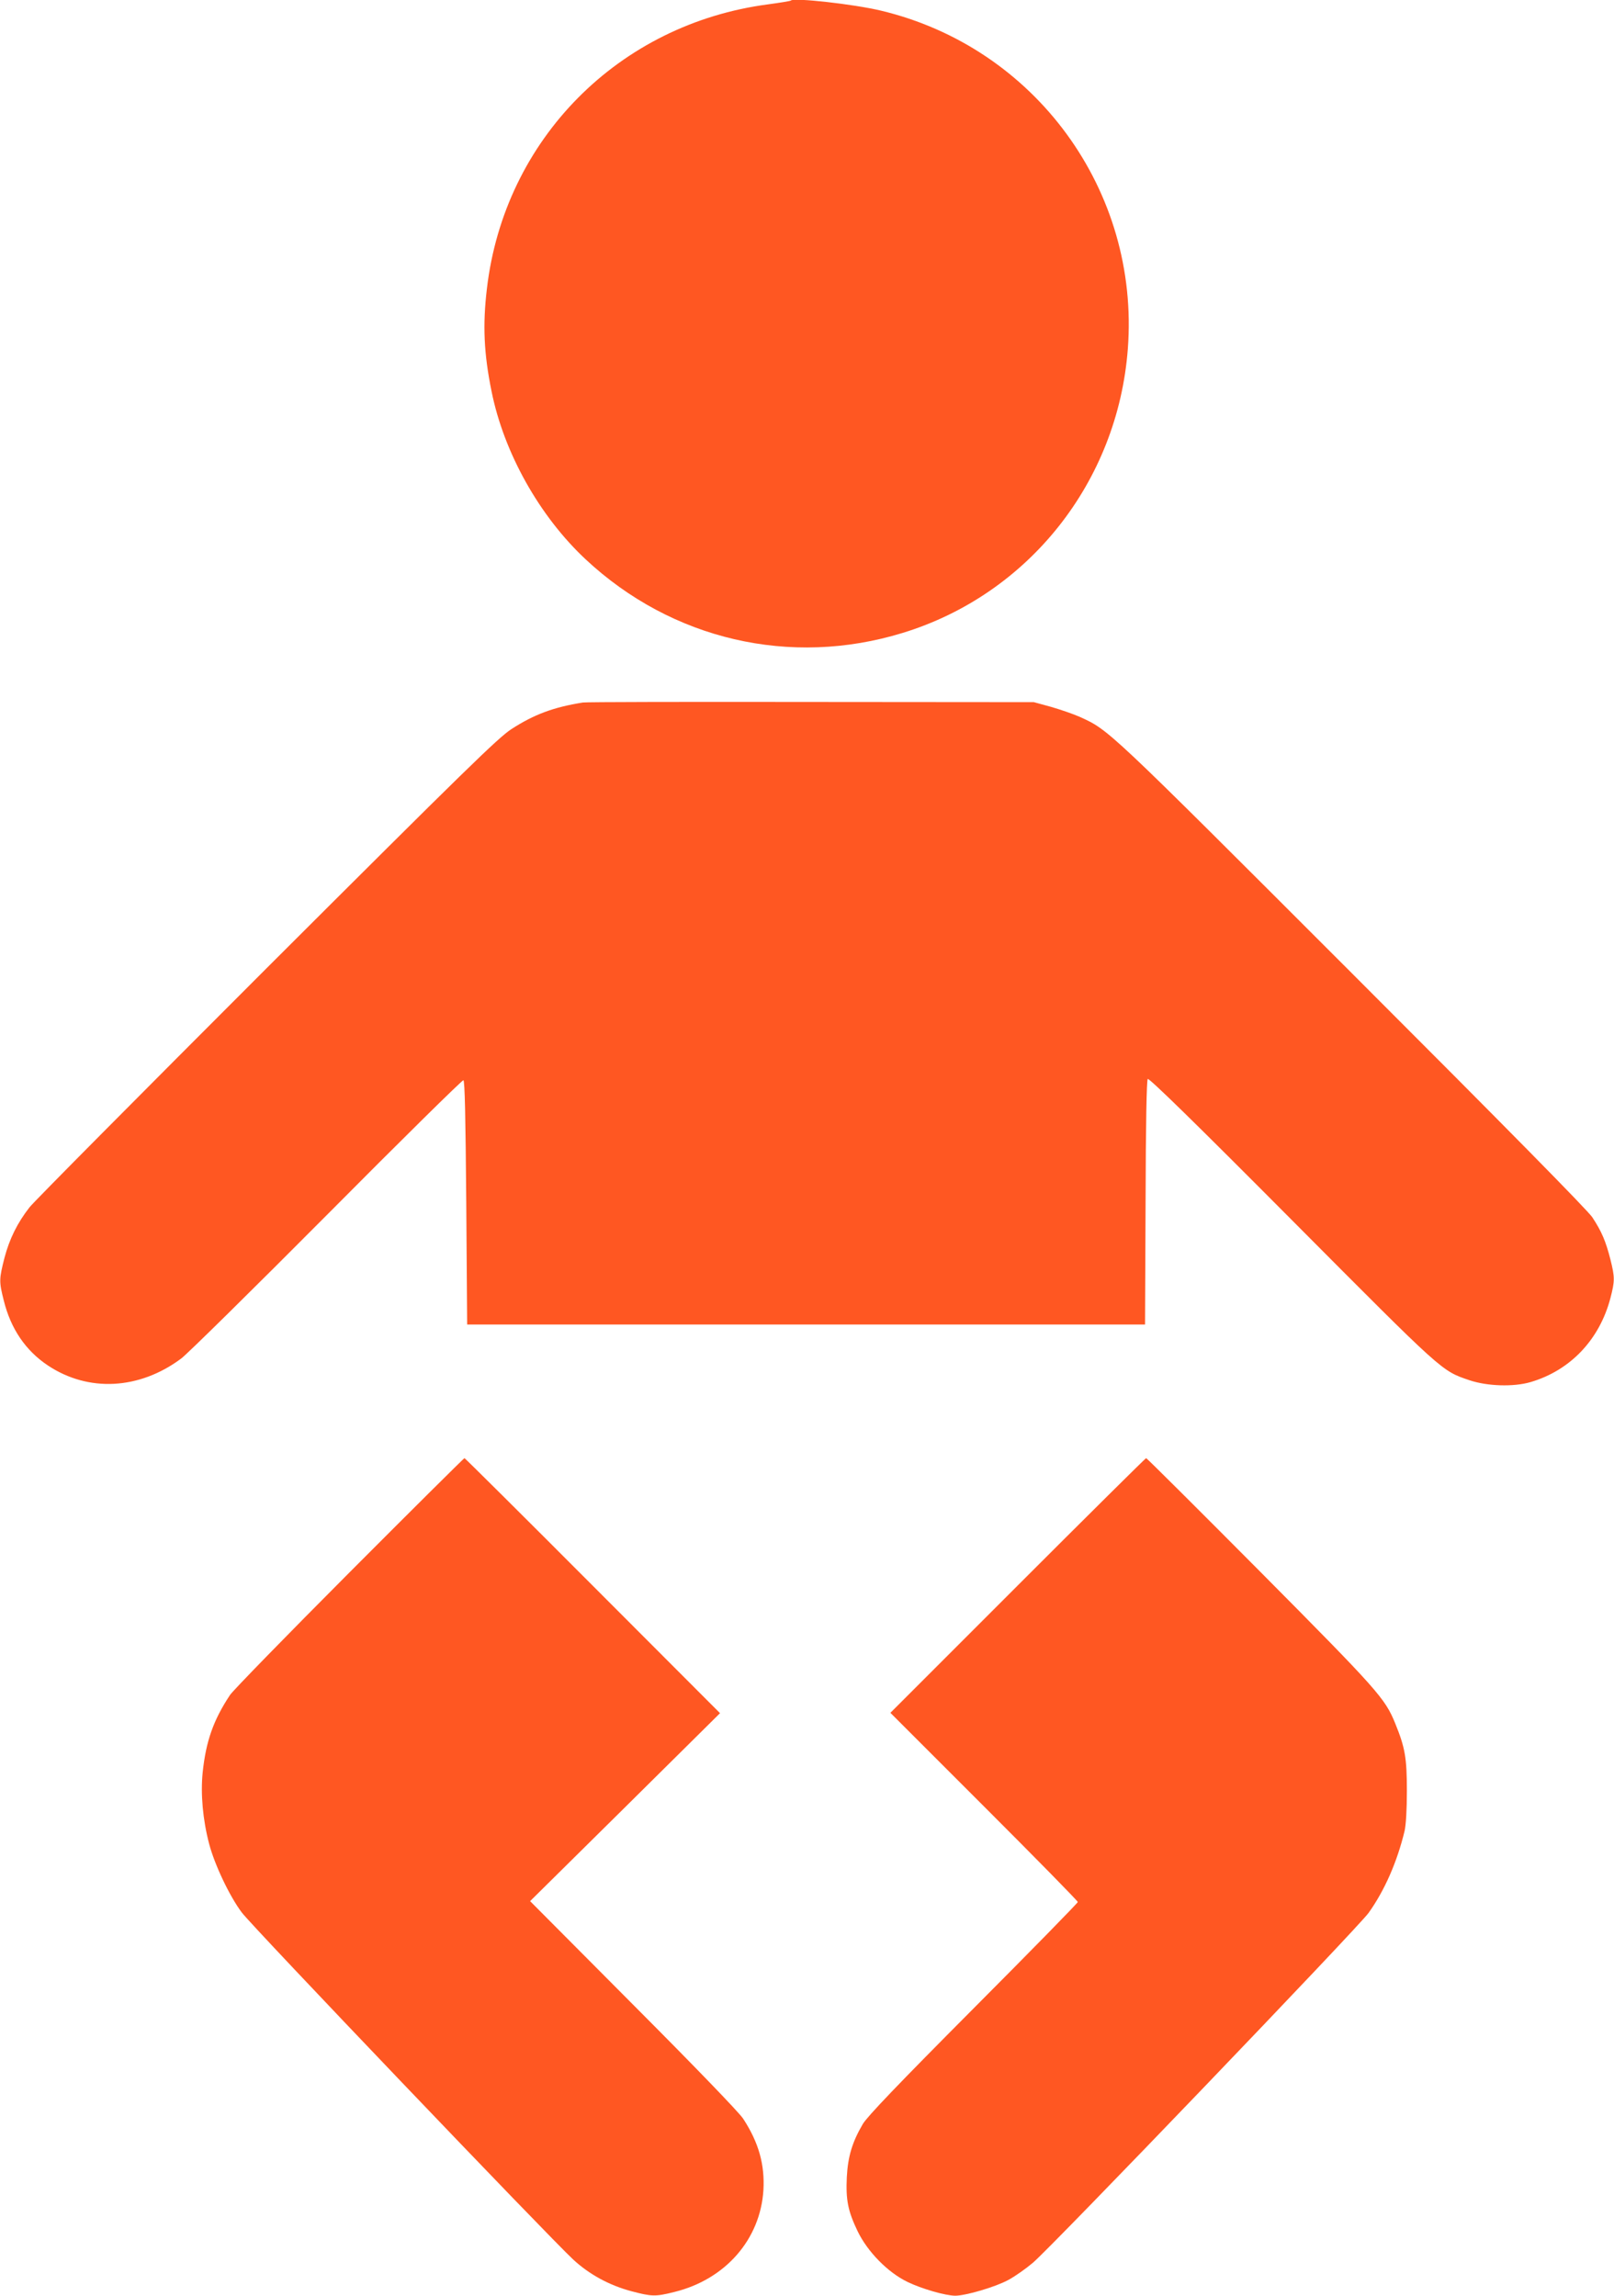 <?xml version="1.0" standalone="no"?>
<!DOCTYPE svg PUBLIC "-//W3C//DTD SVG 20010904//EN"
 "http://www.w3.org/TR/2001/REC-SVG-20010904/DTD/svg10.dtd">
<svg version="1.0" xmlns="http://www.w3.org/2000/svg"
 width="900pt" height="1280pt" viewBox="0 0 900 1280"
 preserveAspectRatio="xMidYMid meet">
<g transform="translate(0,1280) scale(0.1,-0.1)"
fill="#ff5722" stroke="none">
<path d="M4410 12797 c-3 -3 -59 -12 -125 -21 -835 -109 -1473 -753 -1570
-1586 -24 -202 -17 -361 26 -572 69 -343 267 -696 525 -937 480 -448 1141
-602 1767 -410 703 215 1200 842 1256 1584 67 882 -516 1681 -1378 1886 -151
36 -484 73 -501 56z"/>
<path d="M3250 8883 c-163 -26 -271 -66 -398 -148 -76 -50 -246 -216 -1365
-1333 -703 -703 -1298 -1302 -1322 -1333 -68 -87 -112 -176 -140 -282 -30
-118 -31 -132 -4 -238 39 -158 122 -280 247 -363 225 -149 508 -135 742 39 36
27 402 388 814 802 412 415 754 752 760 750 8 -3 12 -202 16 -683 l5 -679
1890 0 1890 0 3 680 c1 443 6 683 12 689 7 7 266 -246 803 -786 851 -855 833
-840 992 -894 99 -33 244 -38 340 -10 221 65 384 236 445 468 25 96 25 116 0
216 -26 102 -49 156 -101 235 -28 41 -473 493 -1343 1363 -1372 1372 -1351
1352 -1515 1427 -36 16 -109 41 -161 56 l-95 26 -1245 1 c-685 1 -1256 0
-1270 -3z"/>
<path d="M1949 4033 c-350 -351 -649 -658 -666 -683 -93 -140 -135 -259 -153
-434 -12 -118 1 -263 36 -396 30 -115 113 -291 182 -383 51 -71 1720 -1817
1849 -1936 89 -82 200 -143 324 -176 114 -30 133 -31 240 -4 284 70 479 293
496 568 8 142 -26 265 -113 398 -23 35 -263 284 -613 635 l-575 578 530 524
529 524 -710 711 c-390 391 -712 711 -715 711 -3 0 -292 -287 -641 -637z"/>
<path d="M5675 3960 l-710 -710 523 -523 c287 -287 522 -526 522 -532 0 -5
-262 -273 -583 -595 -424 -426 -591 -601 -616 -643 -59 -101 -83 -181 -89
-296 -6 -127 6 -188 60 -301 55 -114 168 -230 278 -283 78 -38 212 -77 267
-77 58 0 224 49 294 87 38 20 100 64 139 97 110 94 1816 1872 1872 1951 89
125 158 282 200 455 8 35 13 118 13 225 0 184 -10 241 -65 376 -57 140 -95
183 -752 845 -347 349 -633 634 -637 634 -3 0 -326 -320 -716 -710z"/>
</g>
</svg>
